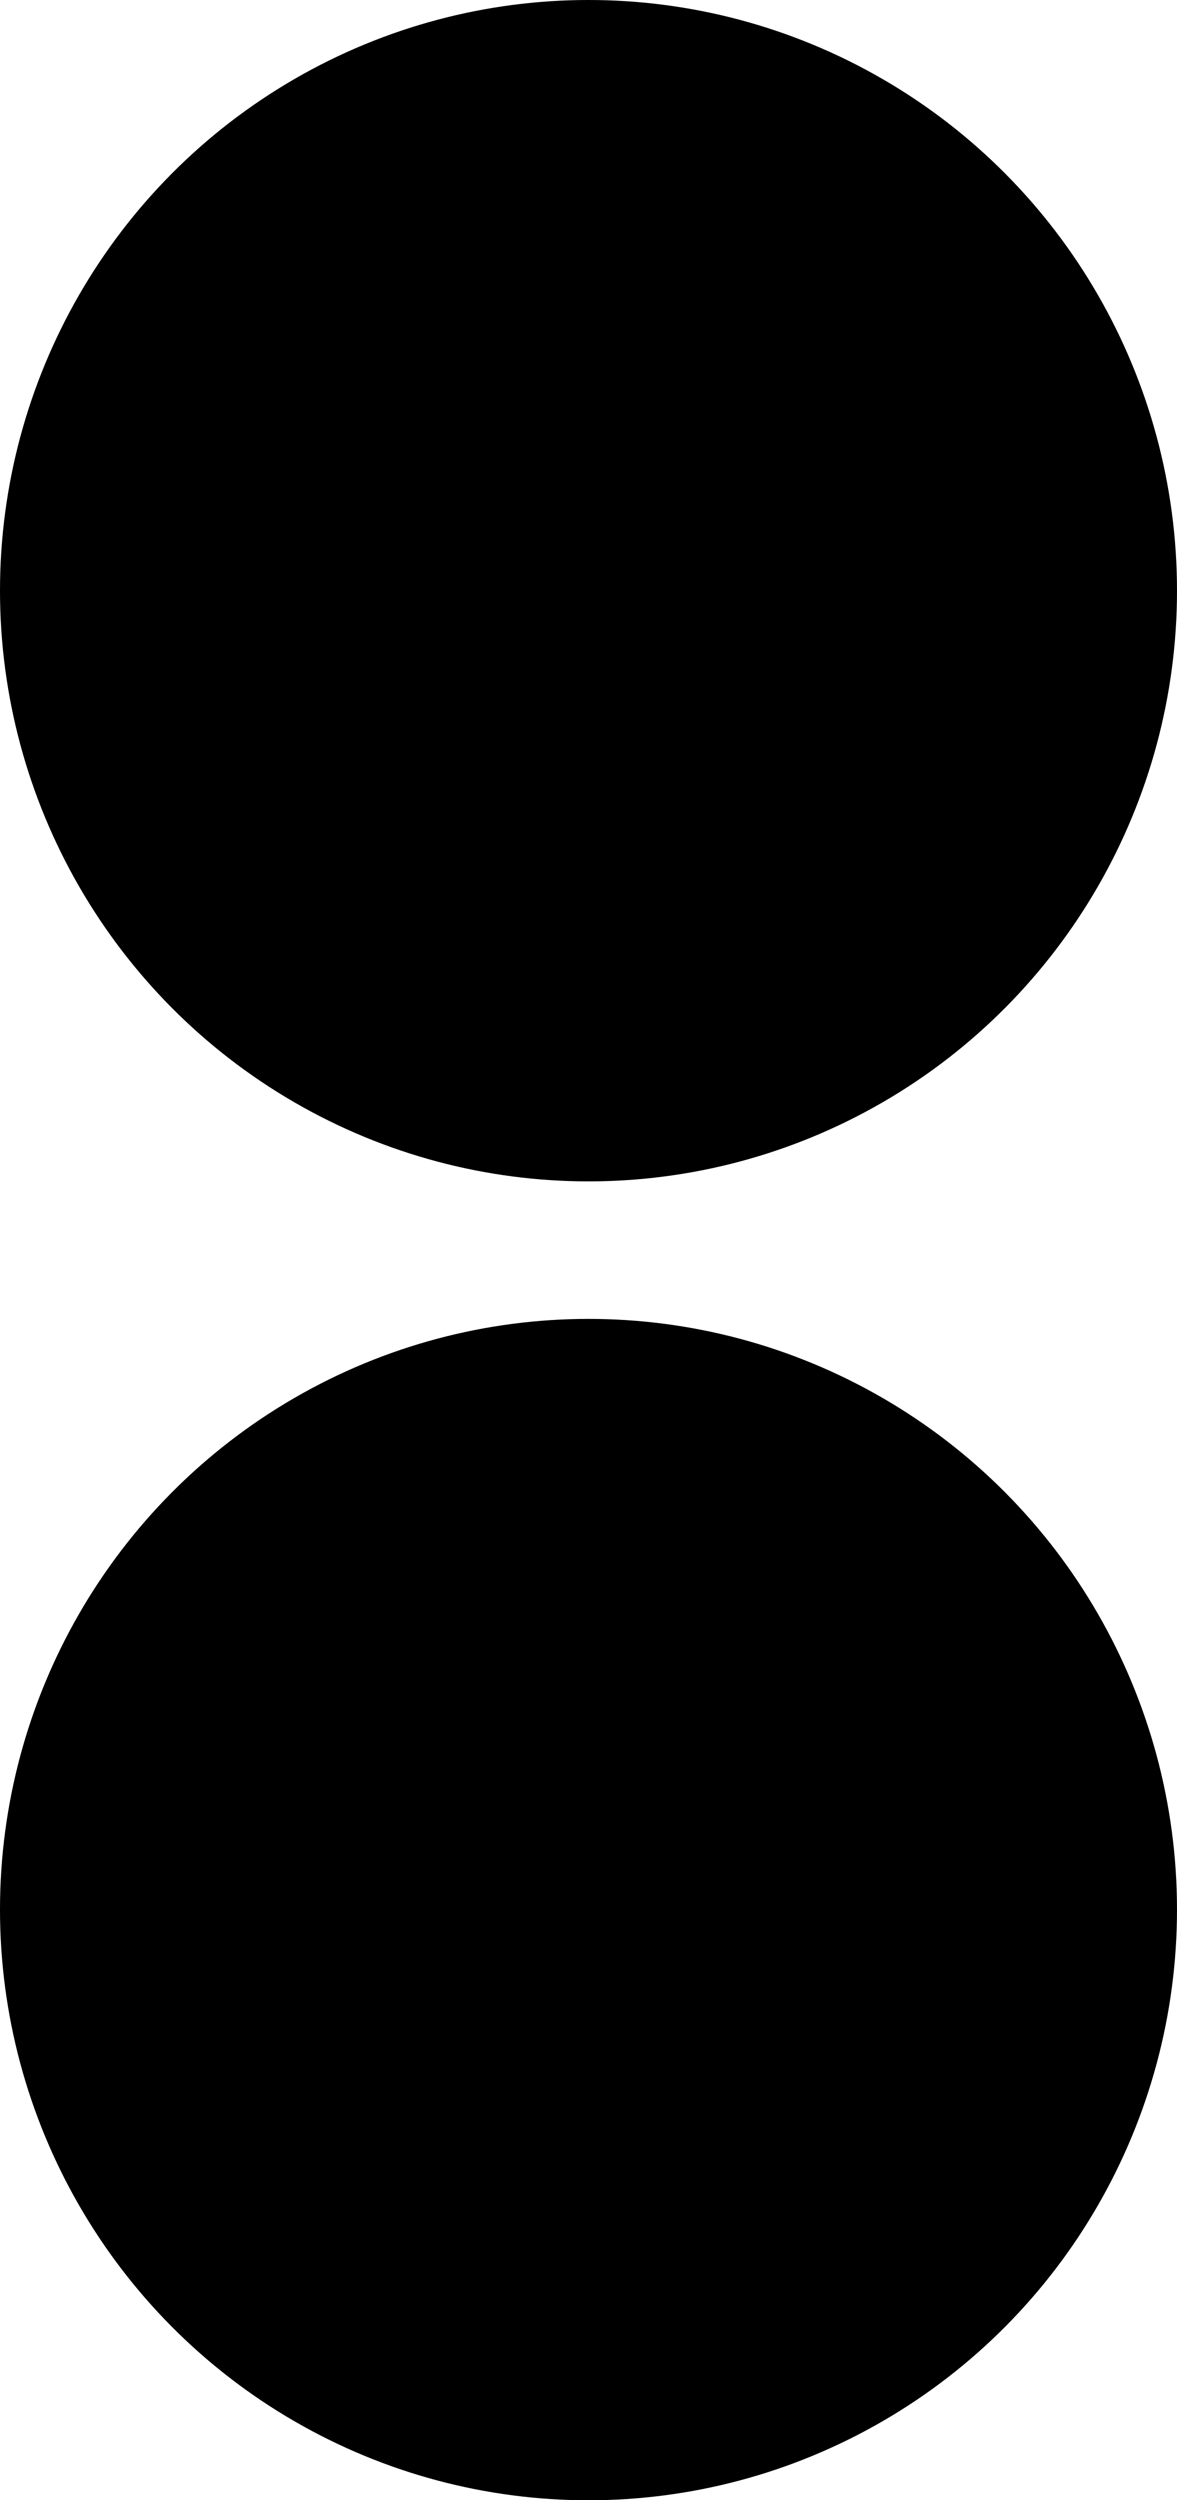 <svg xmlns="http://www.w3.org/2000/svg" width="10.834" height="23" viewBox="0 0 10.834 23">
  <g id="Group_156" data-name="Group 156" transform="translate(669.776 269)">
    <g id="Group_155" data-name="Group 155" transform="translate(-669.776 -269)">
      <ellipse id="Ellipse_107" data-name="Ellipse 107" cx="5.417" cy="5.434" rx="5.417" ry="5.434" transform="translate(0 12.133)"/>
      <ellipse id="Ellipse_110" data-name="Ellipse 110" cx="5.417" cy="5.434" rx="5.417" ry="5.434" transform="translate(0 0)"/>
    </g>
  </g>
</svg>

